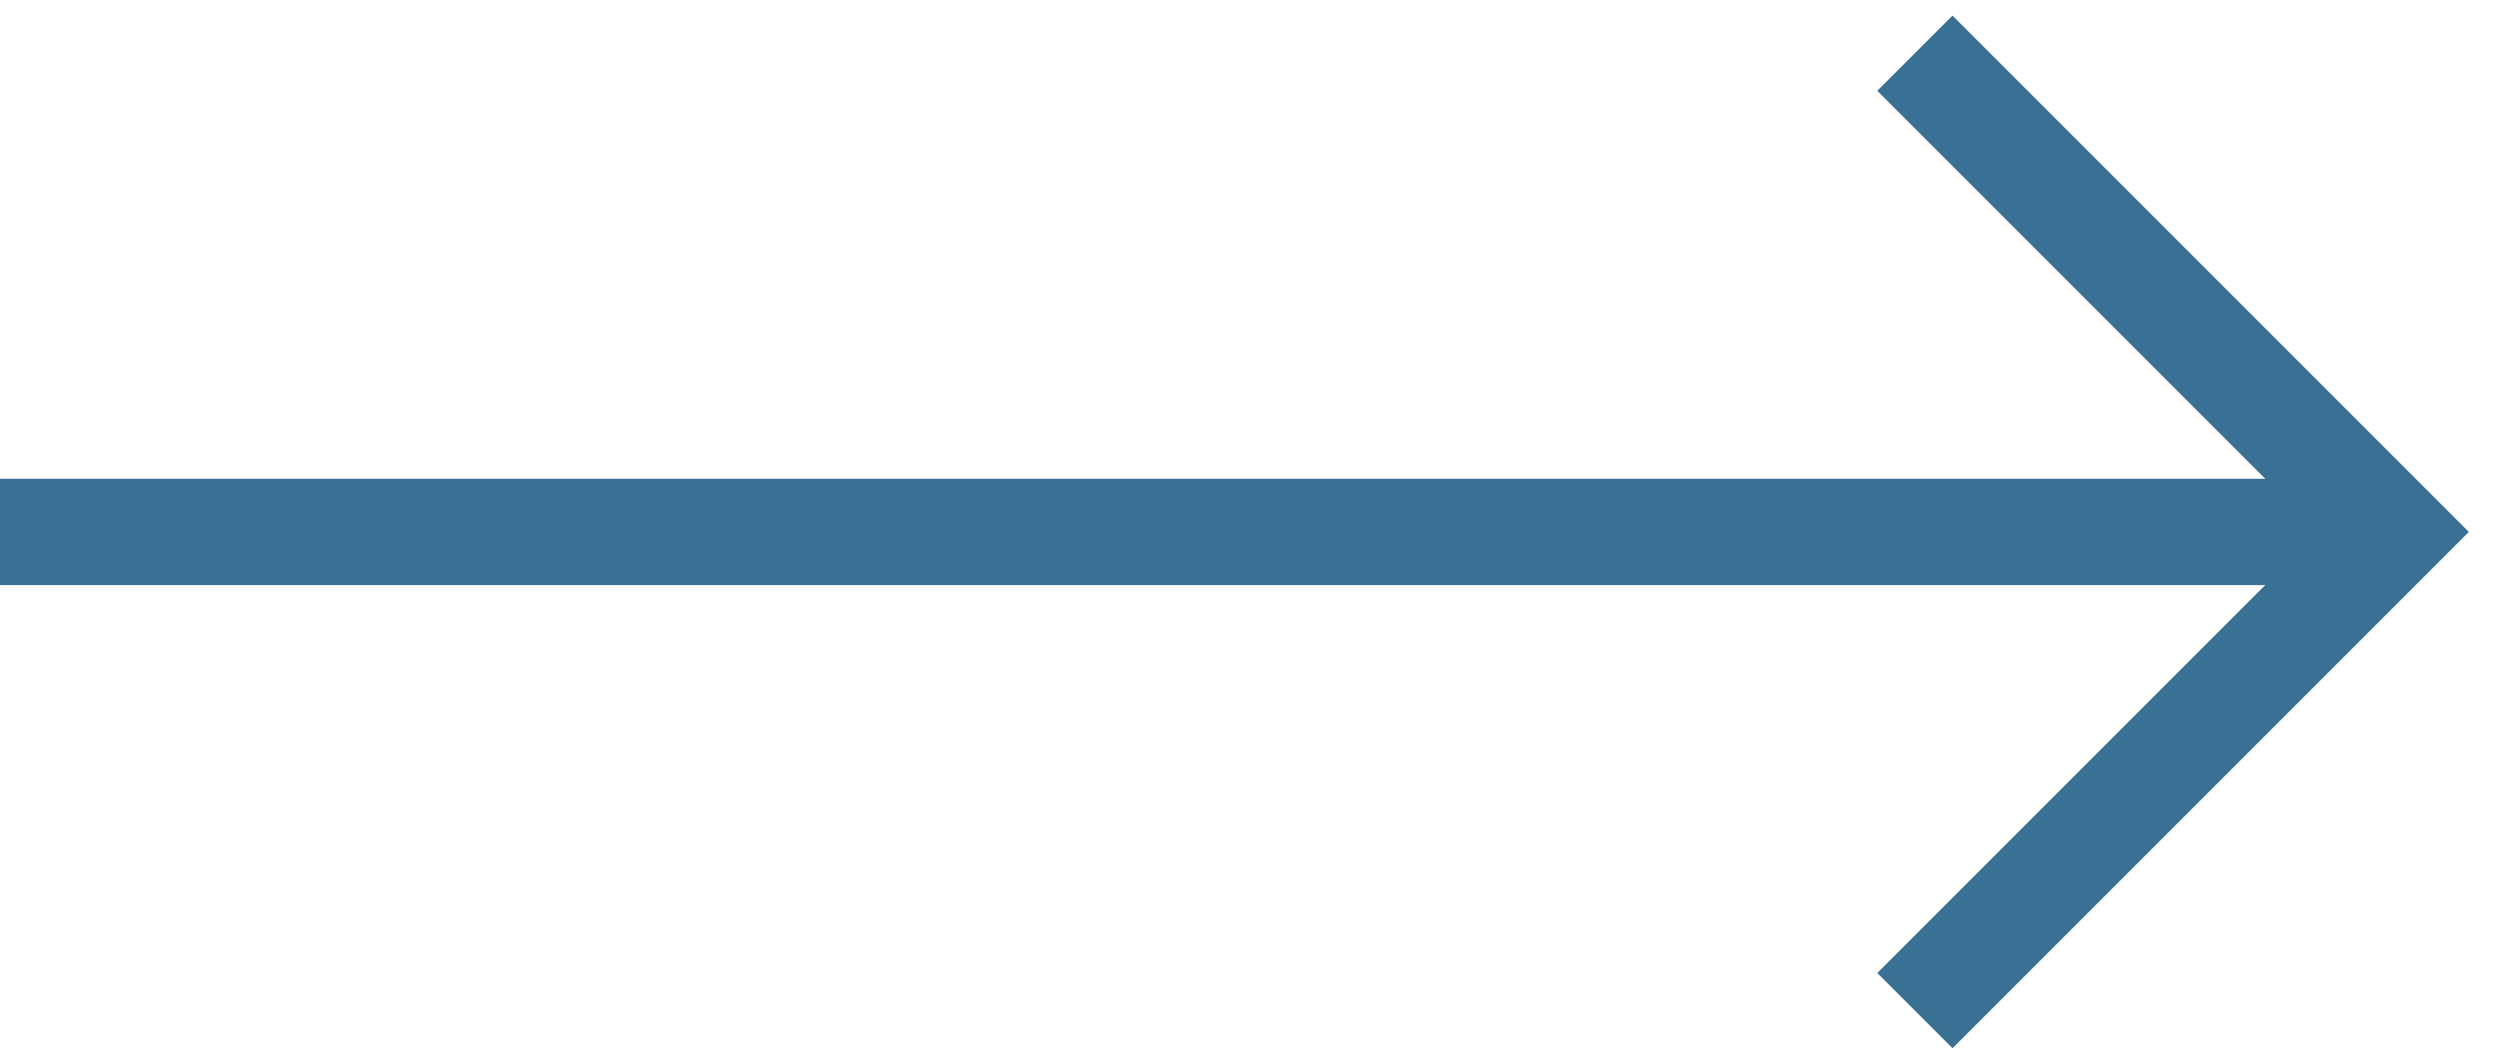 <?xml version="1.0" encoding="UTF-8"?>
<svg width="47px" height="20px" viewBox="0 0 47 20" version="1.1" xmlns="http://www.w3.org/2000/svg" xmlns:xlink="http://www.w3.org/1999/xlink">
    <title>191D7F65-CE98-4E36-B750-0E2CEAB1CA28</title>
    <g id="UI" stroke="none" stroke-width="1" fill="none" fill-rule="evenodd">
        <g id="2.1-Team-Detail" transform="translate(-978, -1410)">
            <g id="Featured-Insight" transform="translate(448, 1285)">
                <g id="Group-2" transform="translate(530, 126)">
                    <rect id="Rectangle-Copy-16" fill="#3A7094" x="0" y="8" width="44" height="2"></rect>
                    <polyline id="Path" stroke="#3A7094" stroke-width="2" points="36 18 45 9 36 0"></polyline>
                </g>
            </g>
        </g>
    </g>
</svg>